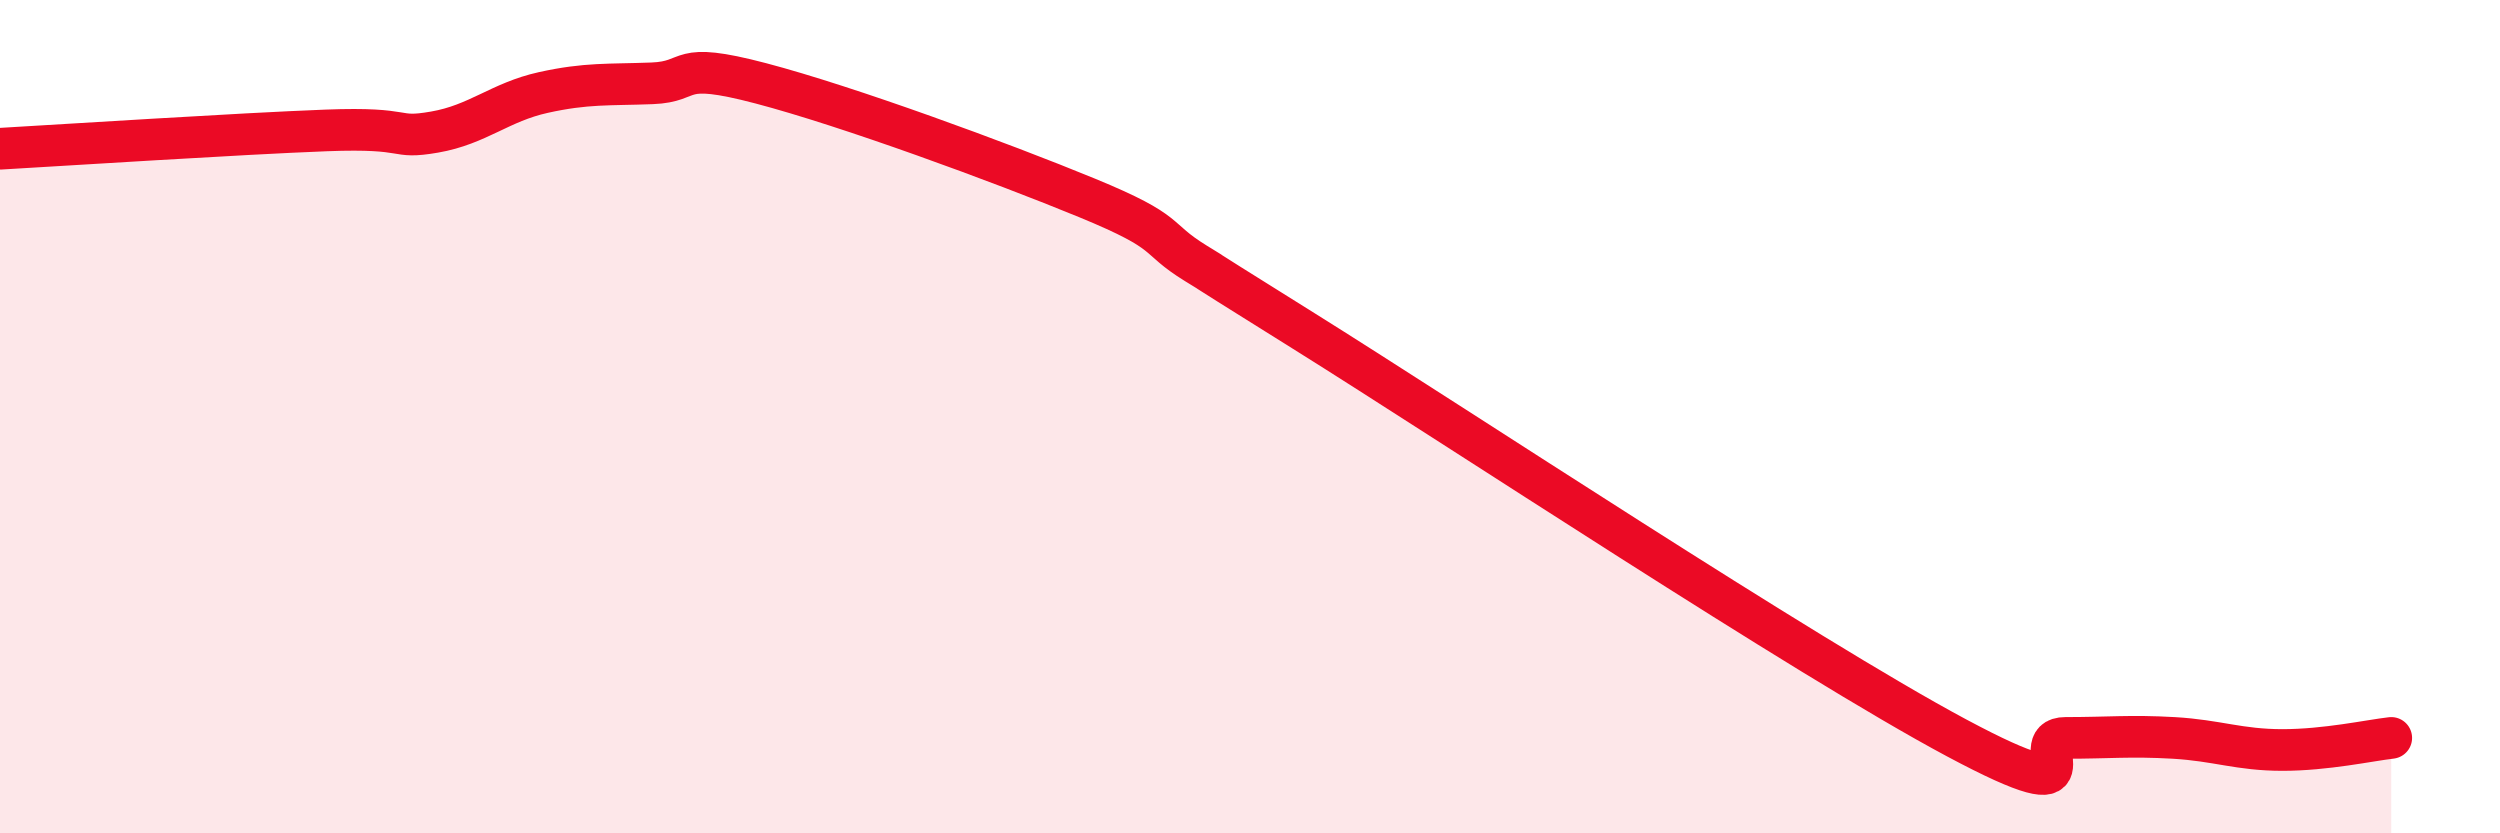 
    <svg width="60" height="20" viewBox="0 0 60 20" xmlns="http://www.w3.org/2000/svg">
      <path
        d="M 0,3.57 C 1.57,3.48 5.74,3.21 7.83,3.13 C 9.92,3.05 9.39,3.35 10.43,3.17 C 11.47,2.99 12,2.45 13.04,2.22 C 14.08,1.99 14.61,2.04 15.65,2 C 16.69,1.96 16.17,1.45 18.26,2 C 20.35,2.55 24,3.89 26.09,4.75 C 28.18,5.61 27.66,5.68 28.7,6.32 C 29.74,6.96 27.65,5.67 31.3,7.95 C 34.95,10.23 43.31,15.76 46.96,17.71 C 50.61,19.66 48.53,17.71 49.57,17.71 C 50.61,17.71 51.13,17.65 52.17,17.71 C 53.21,17.77 53.74,18 54.78,18 C 55.82,18 56.87,17.77 57.39,17.71L57.39 20L0 20Z"
        fill="#EB0A25"
        opacity="0.1"
        stroke-linecap="round"
        stroke-linejoin="round"
      />
      <path
        d="M 0,3.57 C 1.57,3.48 5.74,3.21 7.83,3.13 C 9.92,3.05 9.39,3.35 10.43,3.17 C 11.47,2.99 12,2.45 13.04,2.22 C 14.08,1.99 14.61,2.04 15.65,2 C 16.69,1.96 16.17,1.45 18.26,2 C 20.35,2.55 24,3.89 26.09,4.75 C 28.18,5.61 27.66,5.68 28.7,6.32 C 29.74,6.96 27.65,5.67 31.3,7.95 C 34.95,10.23 43.31,15.76 46.96,17.71 C 50.61,19.66 48.53,17.71 49.57,17.71 C 50.61,17.71 51.13,17.65 52.17,17.71 C 53.21,17.77 53.74,18 54.78,18 C 55.82,18 56.87,17.77 57.39,17.71"
        stroke="#EB0A25"
        stroke-width="1"
        fill="none"
        stroke-linecap="round"
        stroke-linejoin="round"
      />
    </svg>
  
